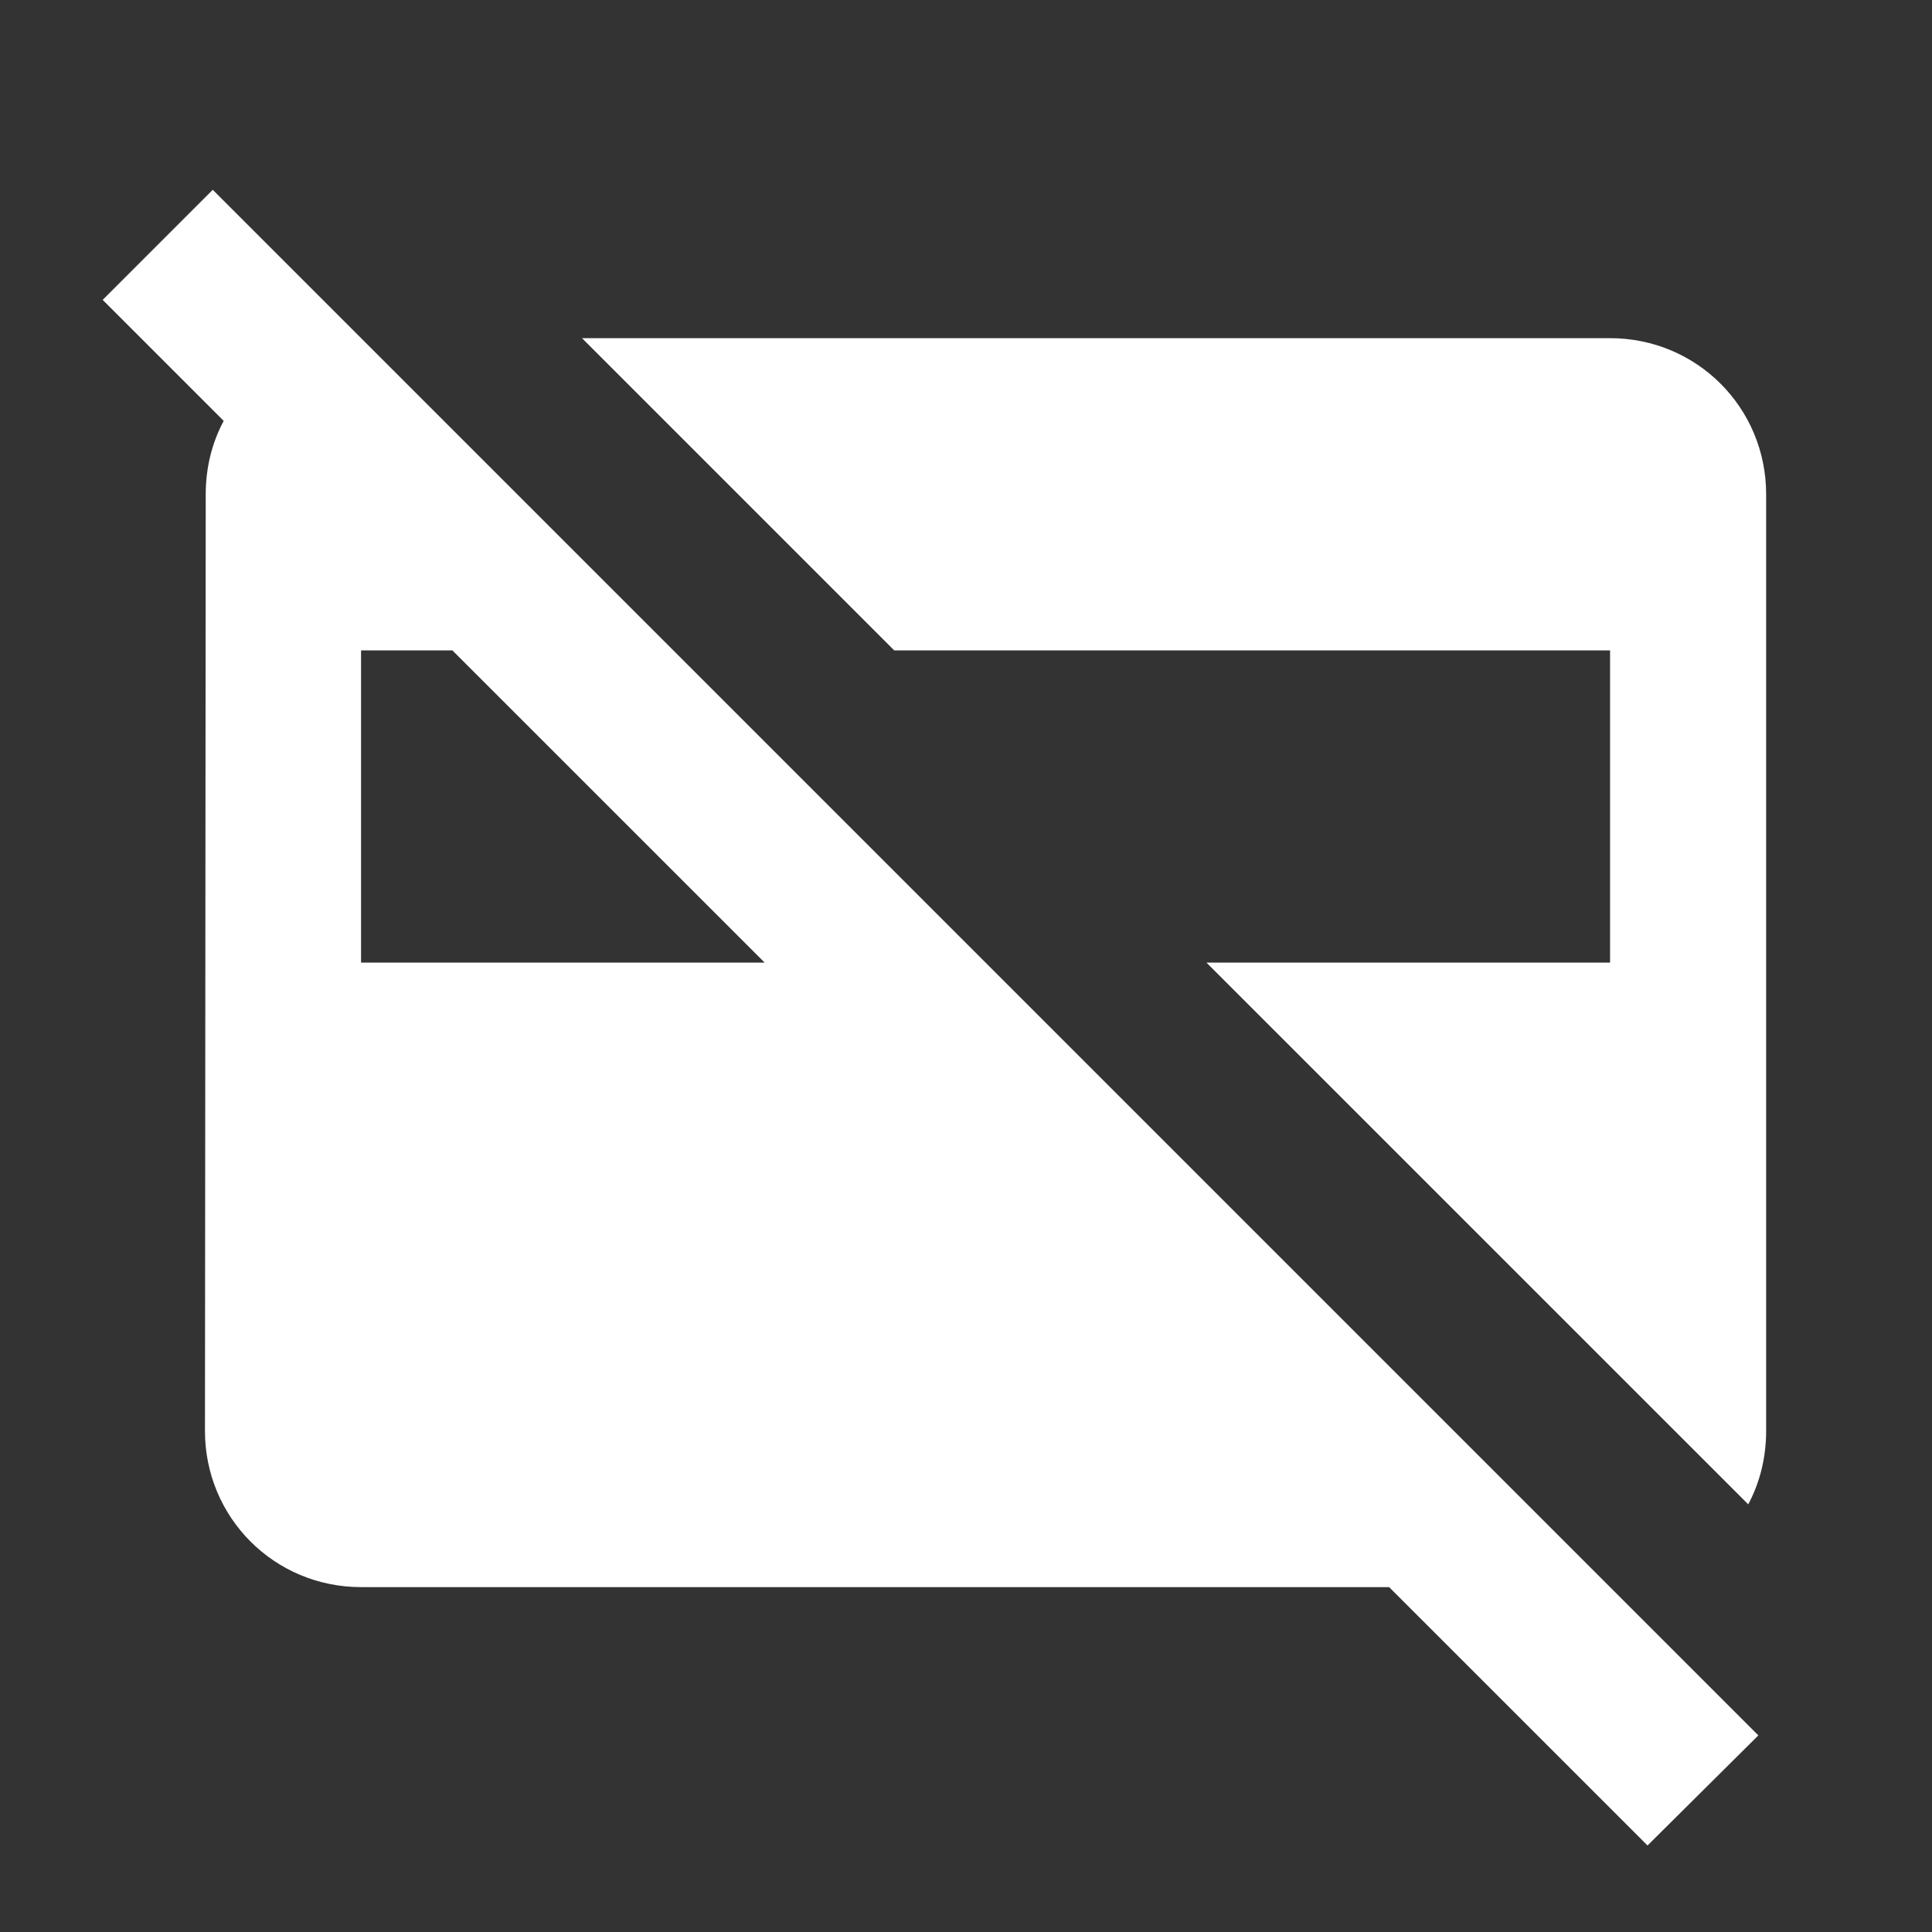 <svg width="33" height="33" viewBox="0 0 33 33" fill="none" xmlns="http://www.w3.org/2000/svg">
<rect x="0" y="0" width="33" height="33" fill="#333333" stroke="none"/>
<path d="M30.034 29.642L3.634 3.242L1.754 5.122L3.821 7.189C3.621 7.562 3.514 7.989 3.514 8.442L3.501 24.442C3.501 25.922 4.687 27.109 6.167 27.109H23.727L28.141 31.522L30.034 29.642ZM6.167 16.442V11.109H7.727L13.061 16.442H6.167ZM9.941 5.776H27.501C28.981 5.776 30.167 6.962 30.167 8.442V24.442C30.167 24.895 30.061 25.322 29.861 25.695L20.607 16.442H27.501V11.109H15.274L9.941 5.776Z" fill="white"/>
</svg>

